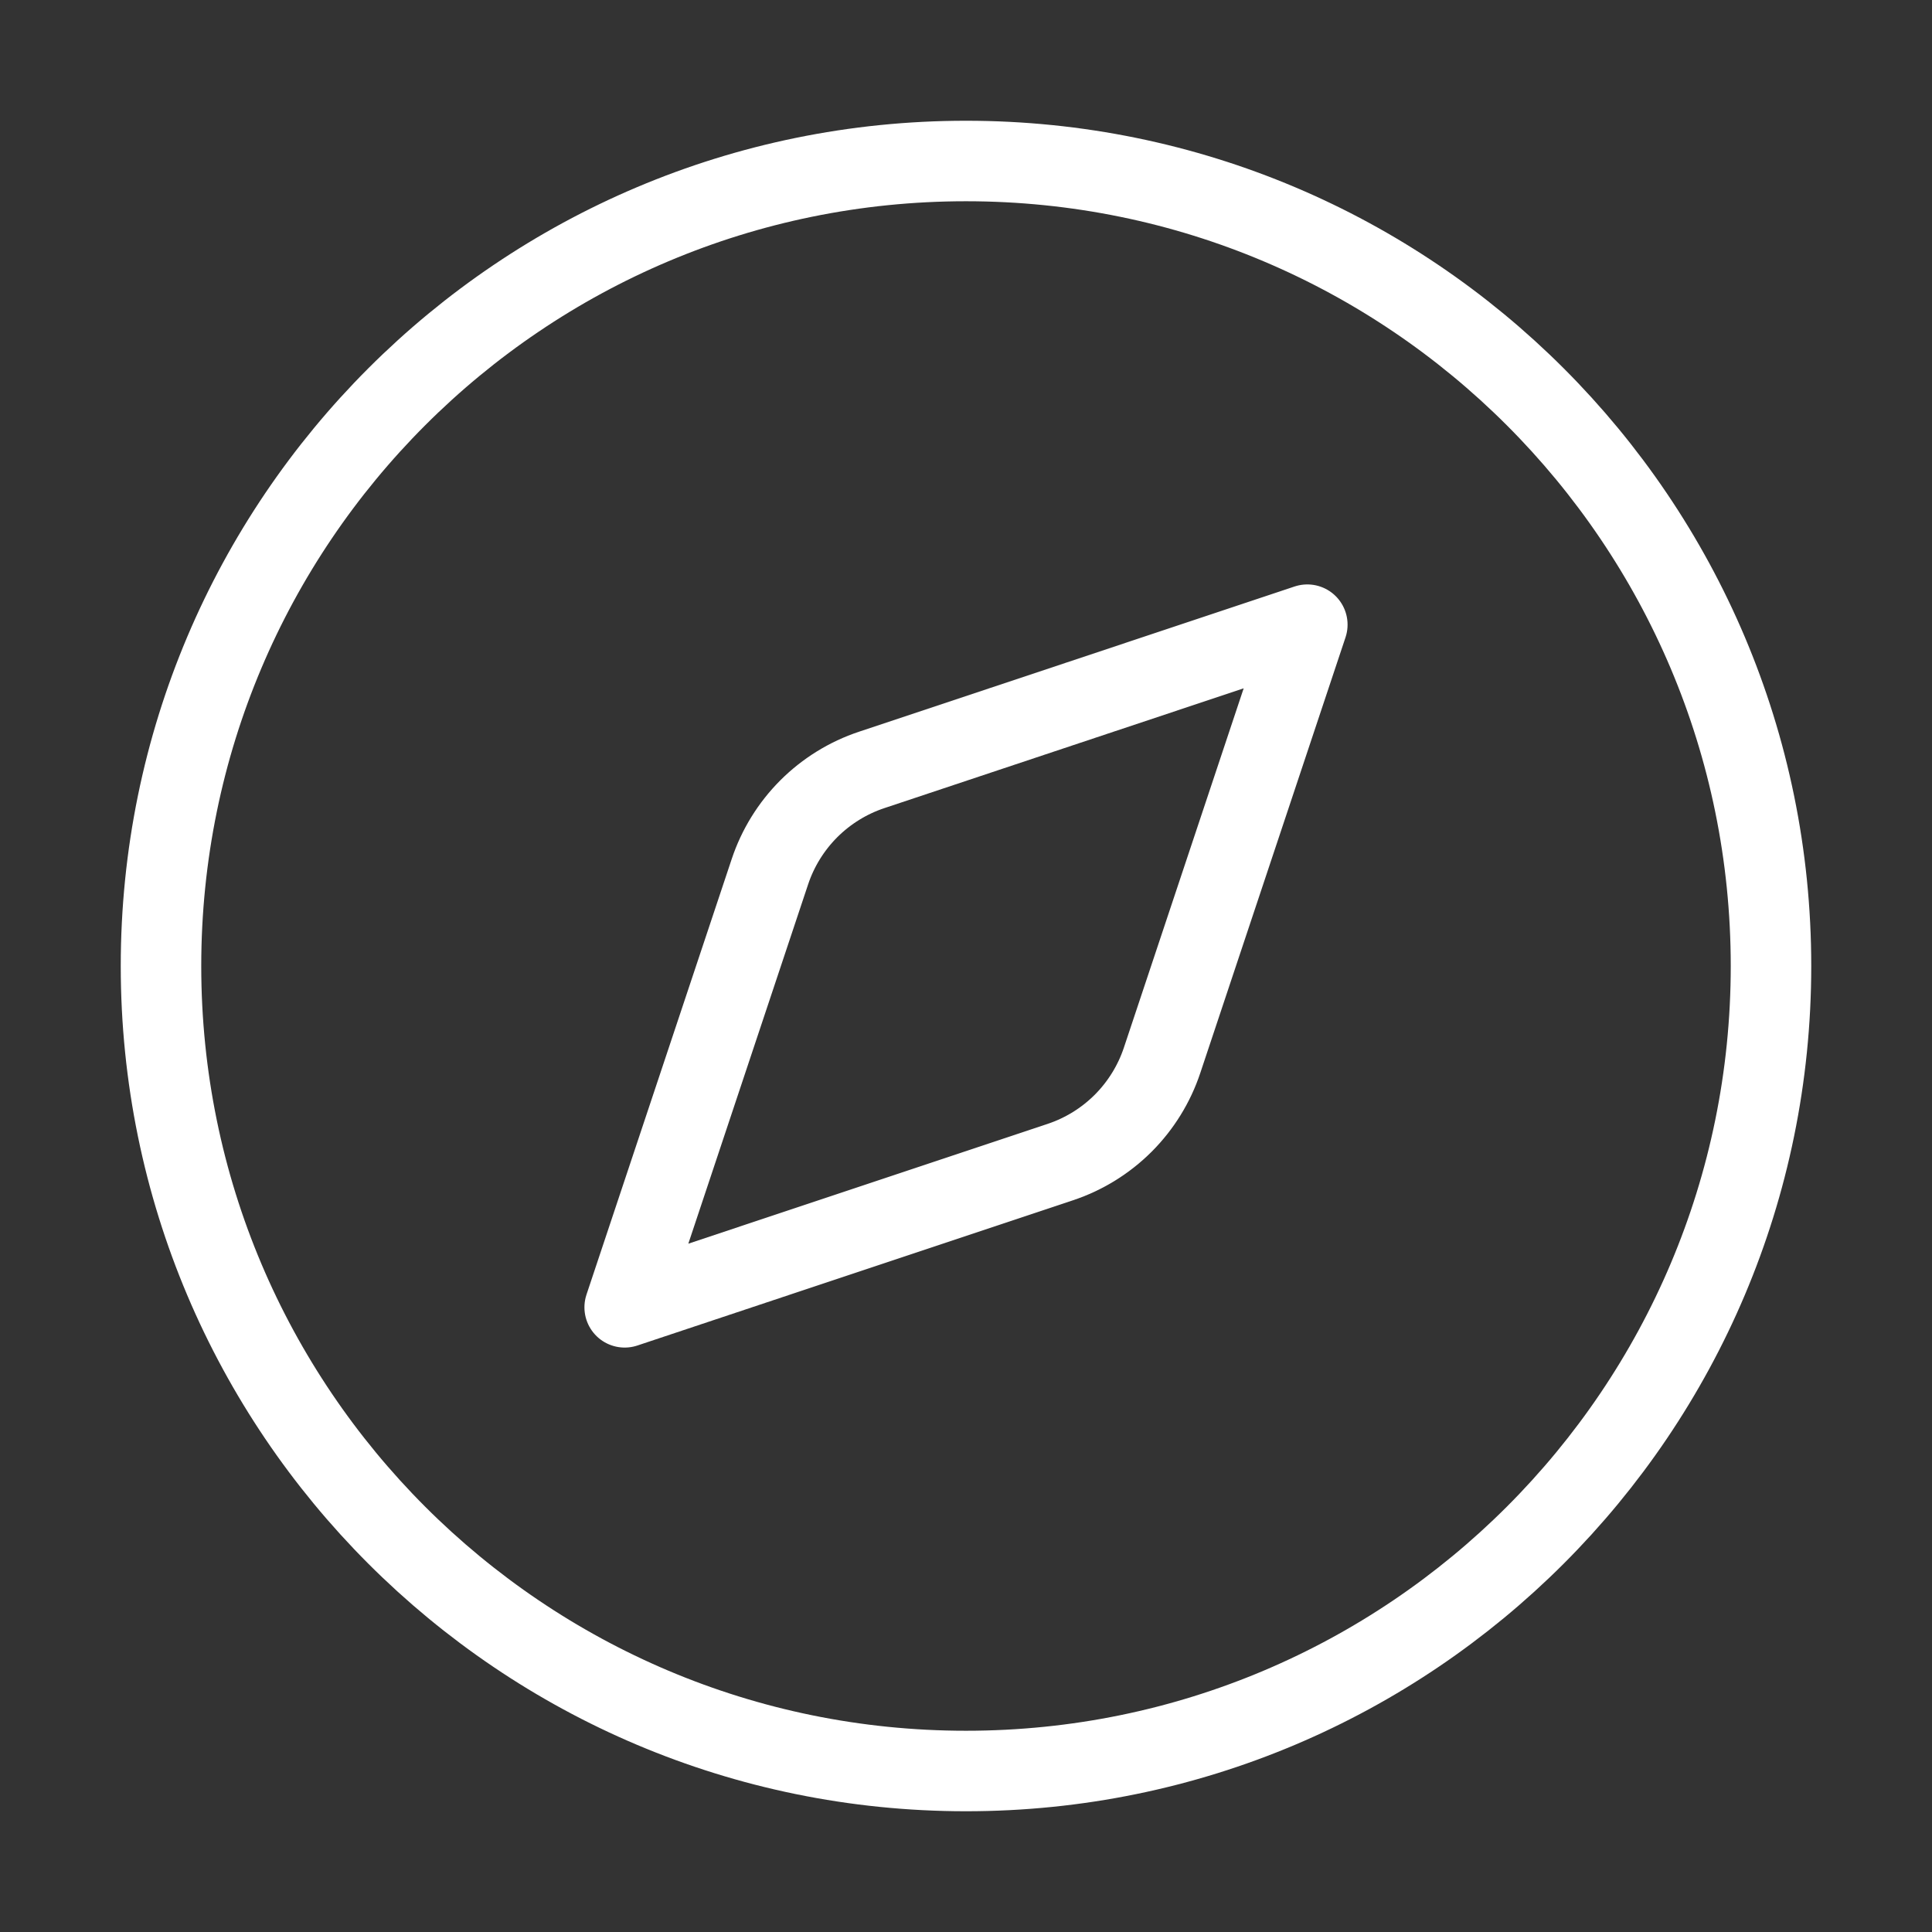 <svg width="48" height="48" viewBox="0 0 48 48" fill="none" xmlns="http://www.w3.org/2000/svg">
<rect x="0" y="0" width="48" height="48" fill="#333333" stroke="none"/>
<path d="M32.48 15.52L28.872 26.342C28.676 26.931 28.345 27.466 27.906 27.906C27.466 28.345 26.931 28.676 26.342 28.872L15.52 32.48L19.128 21.658C19.324 21.069 19.655 20.534 20.094 20.094C20.534 19.655 21.069 19.324 21.658 19.128L32.48 15.52Z" stroke="white" stroke-width="2" stroke-linecap="round" stroke-linejoin="round"/>
<path d="M24 44C35.046 44 44 35.046 44 24C44 12.954 35.046 4 24 4C12.954 4 4 12.954 4 24C4 35.046 12.954 44 24 44Z" stroke="white" stroke-width="2" stroke-linecap="round" stroke-linejoin="round"/>
</svg>
